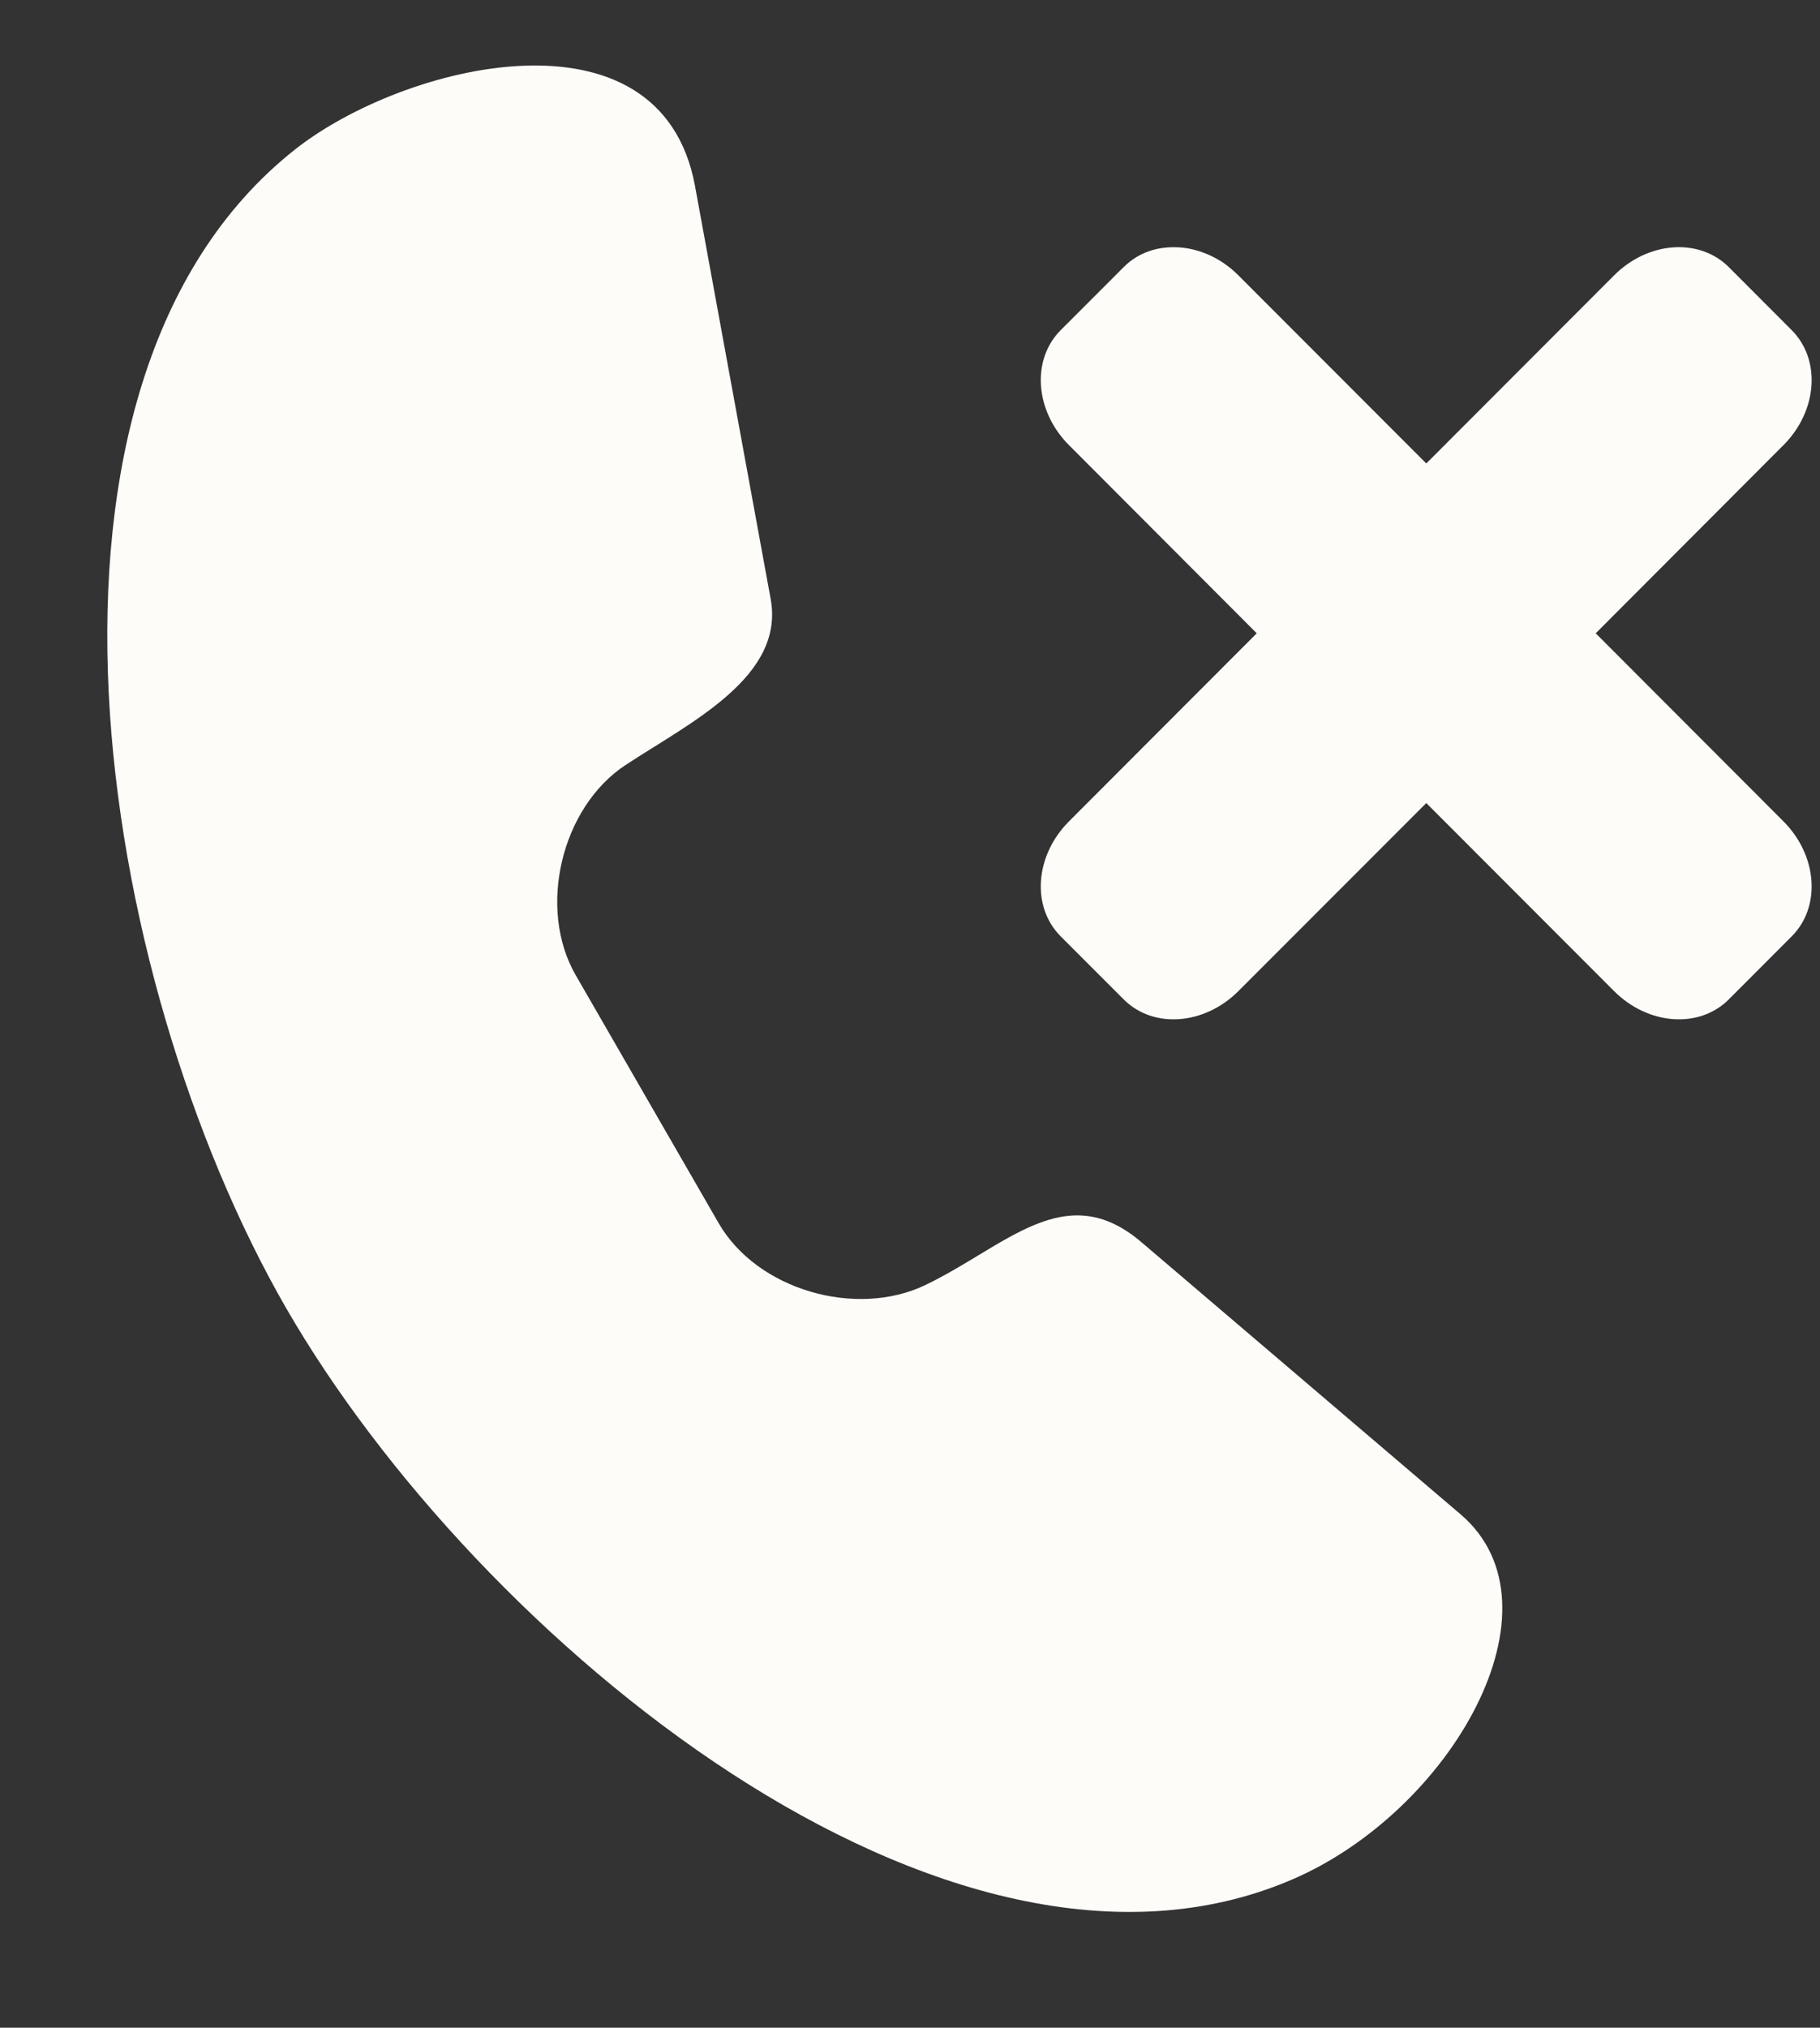 <?xml version="1.0" encoding="UTF-8" standalone="no"?><svg xmlns="http://www.w3.org/2000/svg" xmlns:xlink="http://www.w3.org/1999/xlink" fill="#fdfcf8" height="85.4" preserveAspectRatio="xMidYMid meet" version="1" viewBox="4.7 3.7 76.7 85.4" width="76.7" zoomAndPan="magnify"><rect x="4.7" y="3.7" width="76.7" height="85.4" fill="#333333" stroke="none"/><g id="change1_1"><path d="M17.116,10.009c-12.375,9.801-8.401,34.833-0.36,48.78c8.047,13.948,27.869,30.294,42.38,24.078 c6.729-2.877,11.661-11.516,7.114-15.391L52.808,56.021c-3.219-2.747-5.692,0.162-9.12,1.805c-2.911,1.392-7.077,0.208-8.703-2.612 l-6.021-10.439c-1.63-2.82-0.604-7.074,2.094-8.852c2.739-1.799,6.724-3.714,6.119-7.002L33.99,11.536 C32.548,3.7,21.709,6.37,17.116,10.009z" fill="inherit"/></g><g id="change1_2"><path d="M54.074,14.113c-0.755,0.014-1.479,0.292-2.021,0.839l-2.652,2.653c-1.244,1.247-1.088,3.405,0.35,4.844l7.912,7.924 l-7.912,7.92c-1.438,1.439-1.594,3.598-0.35,4.844l2.652,2.653c1.244,1.247,3.4,1.09,4.839-0.35l7.916-7.918l7.912,7.918 c1.437,1.44,3.593,1.597,4.838,0.35l2.65-2.653c1.244-1.247,1.088-3.405-0.349-4.844l-7.911-7.92l7.911-7.924 c1.438-1.439,1.593-3.598,0.349-4.844l-2.65-2.653c-1.246-1.247-3.402-1.09-4.838,0.348l-7.912,7.92l-7.916-7.92 C56.084,14.487,55.048,14.086,54.074,14.113z" fill="inherit"/></g></svg>
